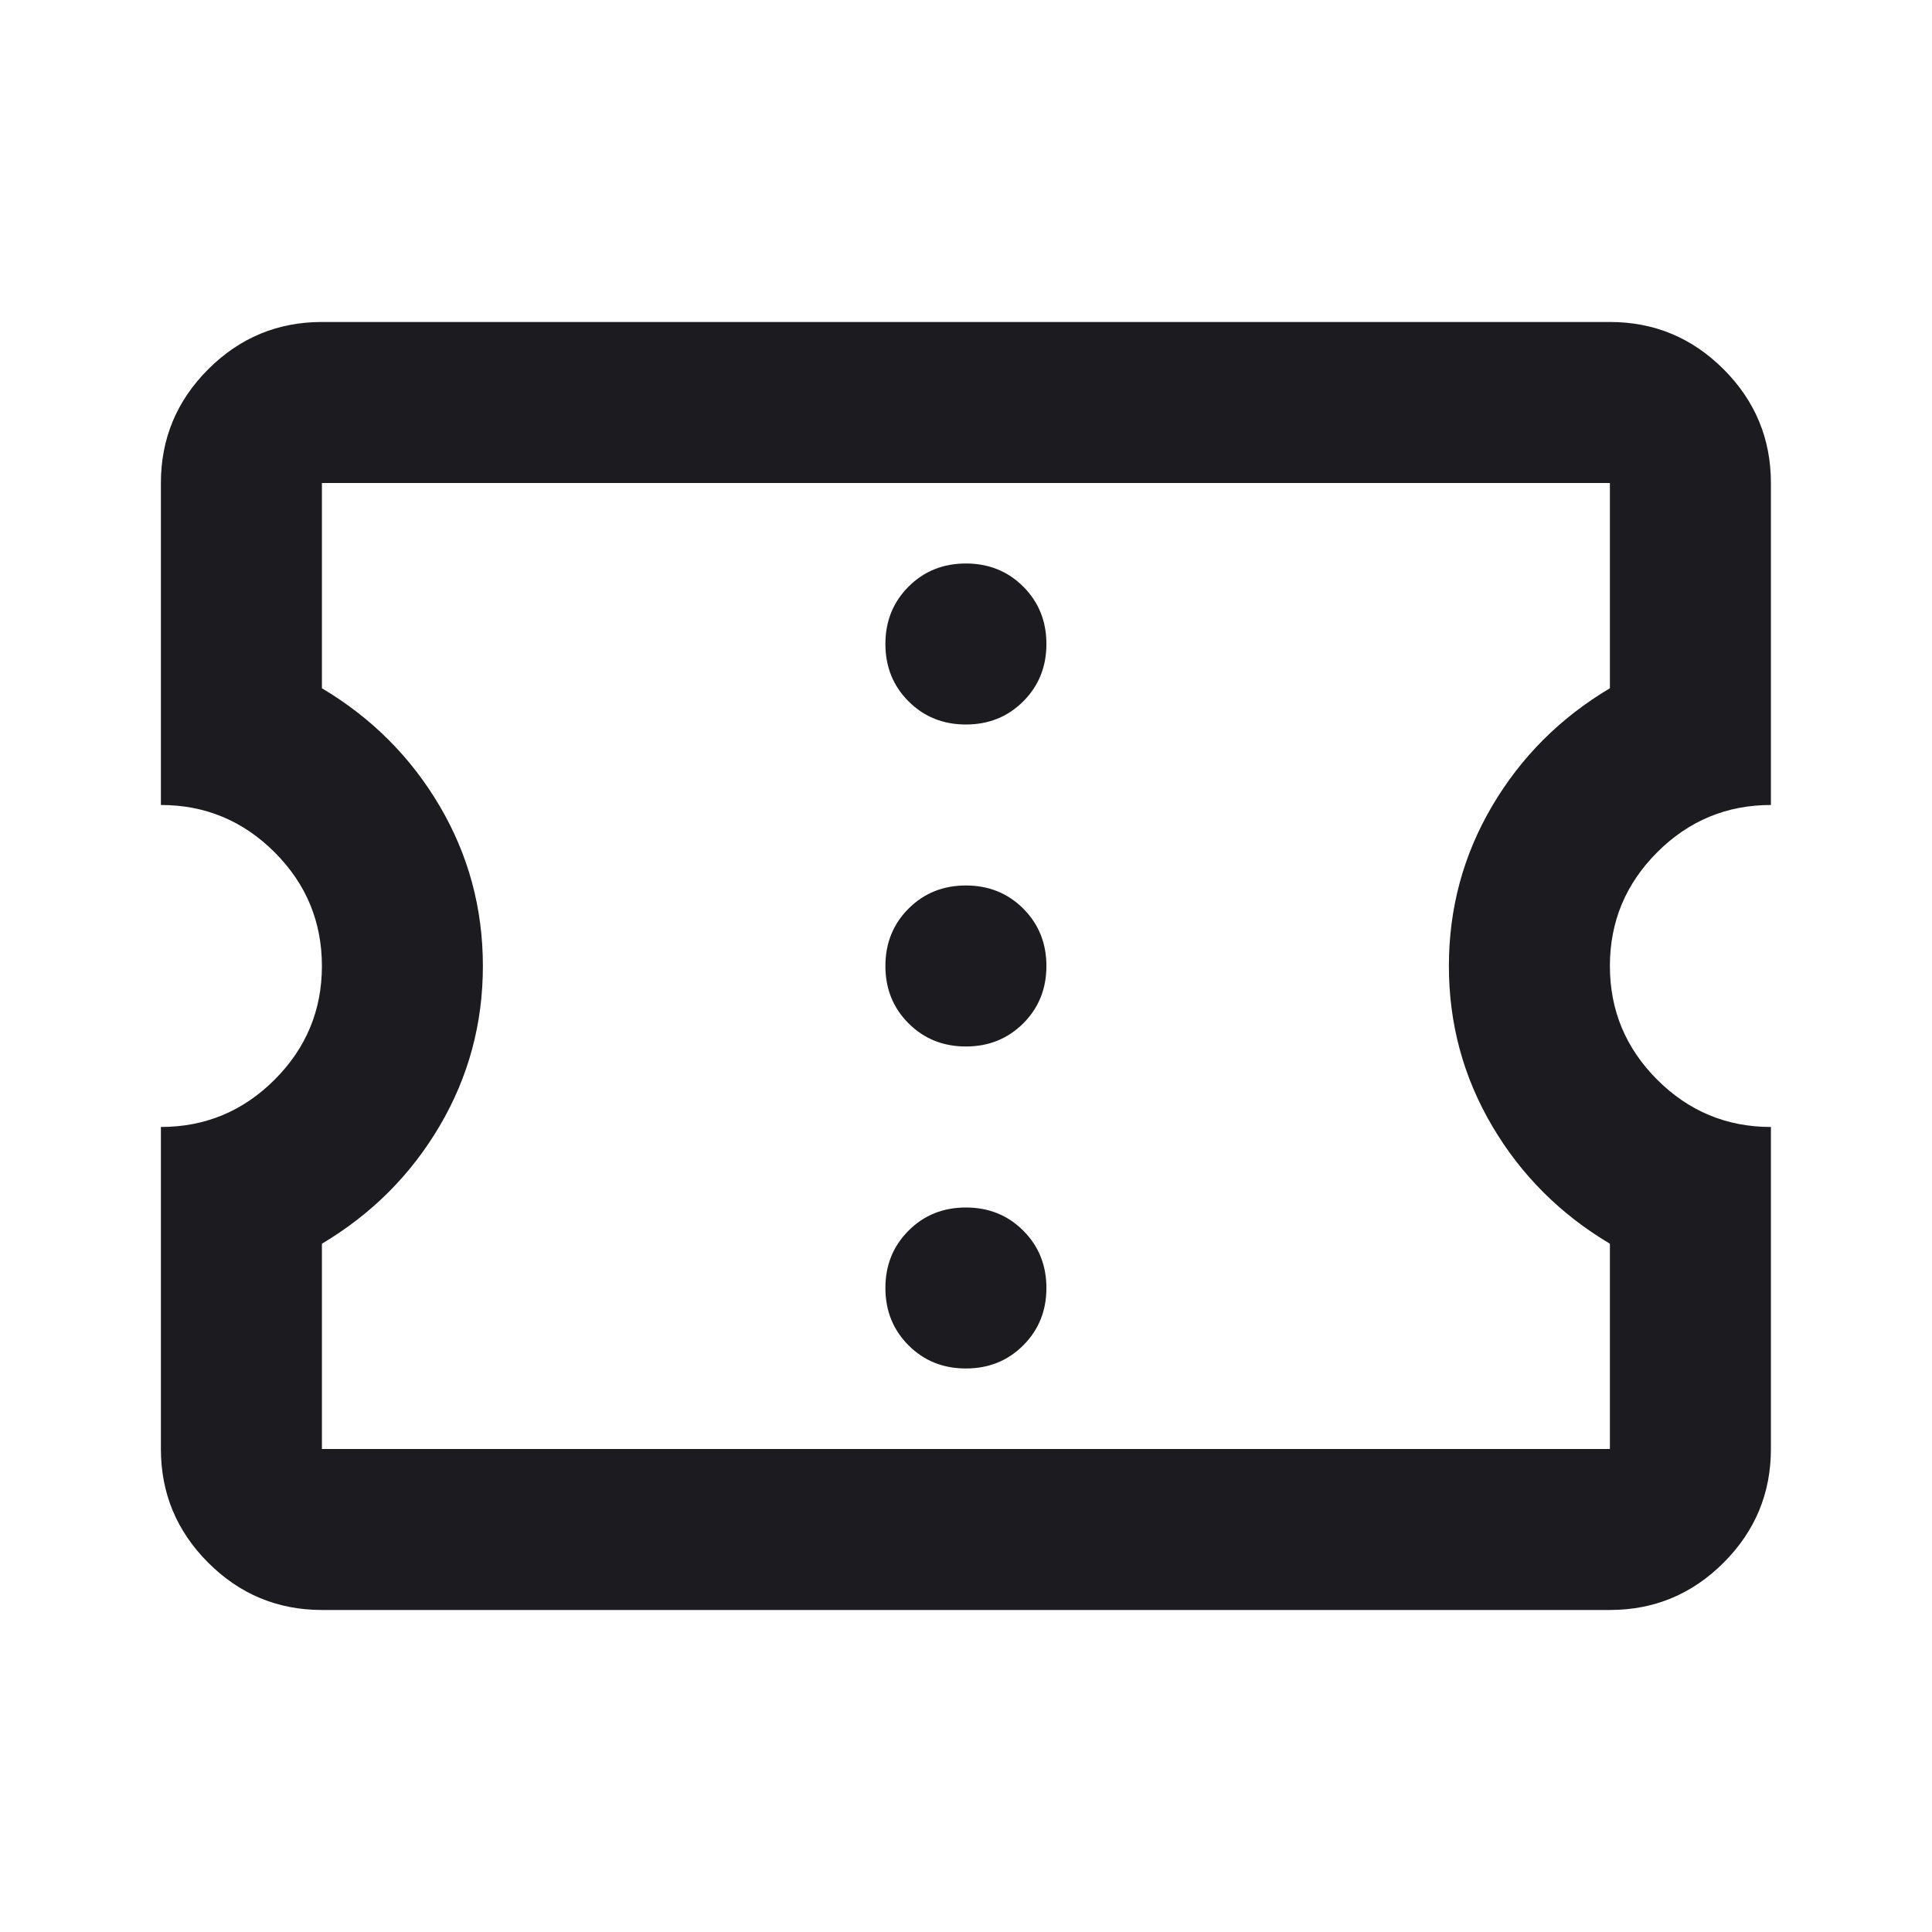 <svg width="50" height="50" viewBox="0 0 50 50" fill="none" xmlns="http://www.w3.org/2000/svg">
<mask id="mask0_6164_6681" style="mask-type:alpha" maskUnits="userSpaceOnUse" x="0" y="0" width="50" height="50">
<rect width="50" height="50" fill="#D9D9D9"/>
</mask>
<g mask="url(#mask0_6164_6681)">
<path d="M24.997 35.416C25.588 35.416 26.082 35.217 26.482 34.817C26.881 34.418 27.081 33.923 27.081 33.333C27.081 32.743 26.881 32.248 26.482 31.849C26.082 31.449 25.588 31.25 24.997 31.25C24.407 31.25 23.912 31.449 23.513 31.849C23.114 32.248 22.914 32.743 22.914 33.333C22.914 33.923 23.114 34.418 23.513 34.817C23.912 35.217 24.407 35.416 24.997 35.416ZM24.997 27.083C25.588 27.083 26.082 26.883 26.482 26.484C26.881 26.085 27.081 25.59 27.081 25C27.081 24.409 26.881 23.915 26.482 23.515C26.082 23.116 25.588 22.916 24.997 22.916C24.407 22.916 23.912 23.116 23.513 23.515C23.114 23.915 22.914 24.409 22.914 25C22.914 25.59 23.114 26.085 23.513 26.484C23.912 26.883 24.407 27.083 24.997 27.083ZM24.997 18.75C25.588 18.75 26.082 18.55 26.482 18.151C26.881 17.751 27.081 17.257 27.081 16.666C27.081 16.076 26.881 15.581 26.482 15.182C26.082 14.783 25.588 14.583 24.997 14.583C24.407 14.583 23.912 14.783 23.513 15.182C23.114 15.581 22.914 16.076 22.914 16.666C22.914 17.257 23.114 17.751 23.513 18.151C23.912 18.55 24.407 18.75 24.997 18.75ZM41.664 41.666H8.331C7.185 41.666 6.204 41.258 5.388 40.442C4.572 39.626 4.164 38.645 4.164 37.5V29.166C5.31 29.166 6.291 28.758 7.107 27.942C7.923 27.126 8.331 26.145 8.331 25C8.331 23.854 7.923 22.873 7.107 22.057C6.291 21.241 5.31 20.833 4.164 20.833V12.5C4.164 11.354 4.572 10.373 5.388 9.557C6.204 8.741 7.185 8.333 8.331 8.333H41.664C42.81 8.333 43.791 8.741 44.607 9.557C45.423 10.373 45.831 11.354 45.831 12.5V20.833C44.685 20.833 43.704 21.241 42.888 22.057C42.072 22.873 41.664 23.854 41.664 25C41.664 26.145 42.072 27.126 42.888 27.942C43.704 28.758 44.685 29.166 45.831 29.166V37.5C45.831 38.645 45.423 39.626 44.607 40.442C43.791 41.258 42.81 41.666 41.664 41.666ZM41.664 37.5V32.187C40.379 31.423 39.364 30.408 38.617 29.14C37.871 27.873 37.497 26.493 37.497 25C37.497 23.507 37.871 22.126 38.617 20.859C39.364 19.592 40.379 18.576 41.664 17.812V12.5H8.331V17.812C9.615 18.576 10.631 19.592 11.378 20.859C12.124 22.126 12.497 23.507 12.497 25C12.497 26.493 12.124 27.873 11.378 29.14C10.631 30.408 9.615 31.423 8.331 32.187V37.5H41.664Z" fill="#1C1B1F"/>
</g>
</svg>

